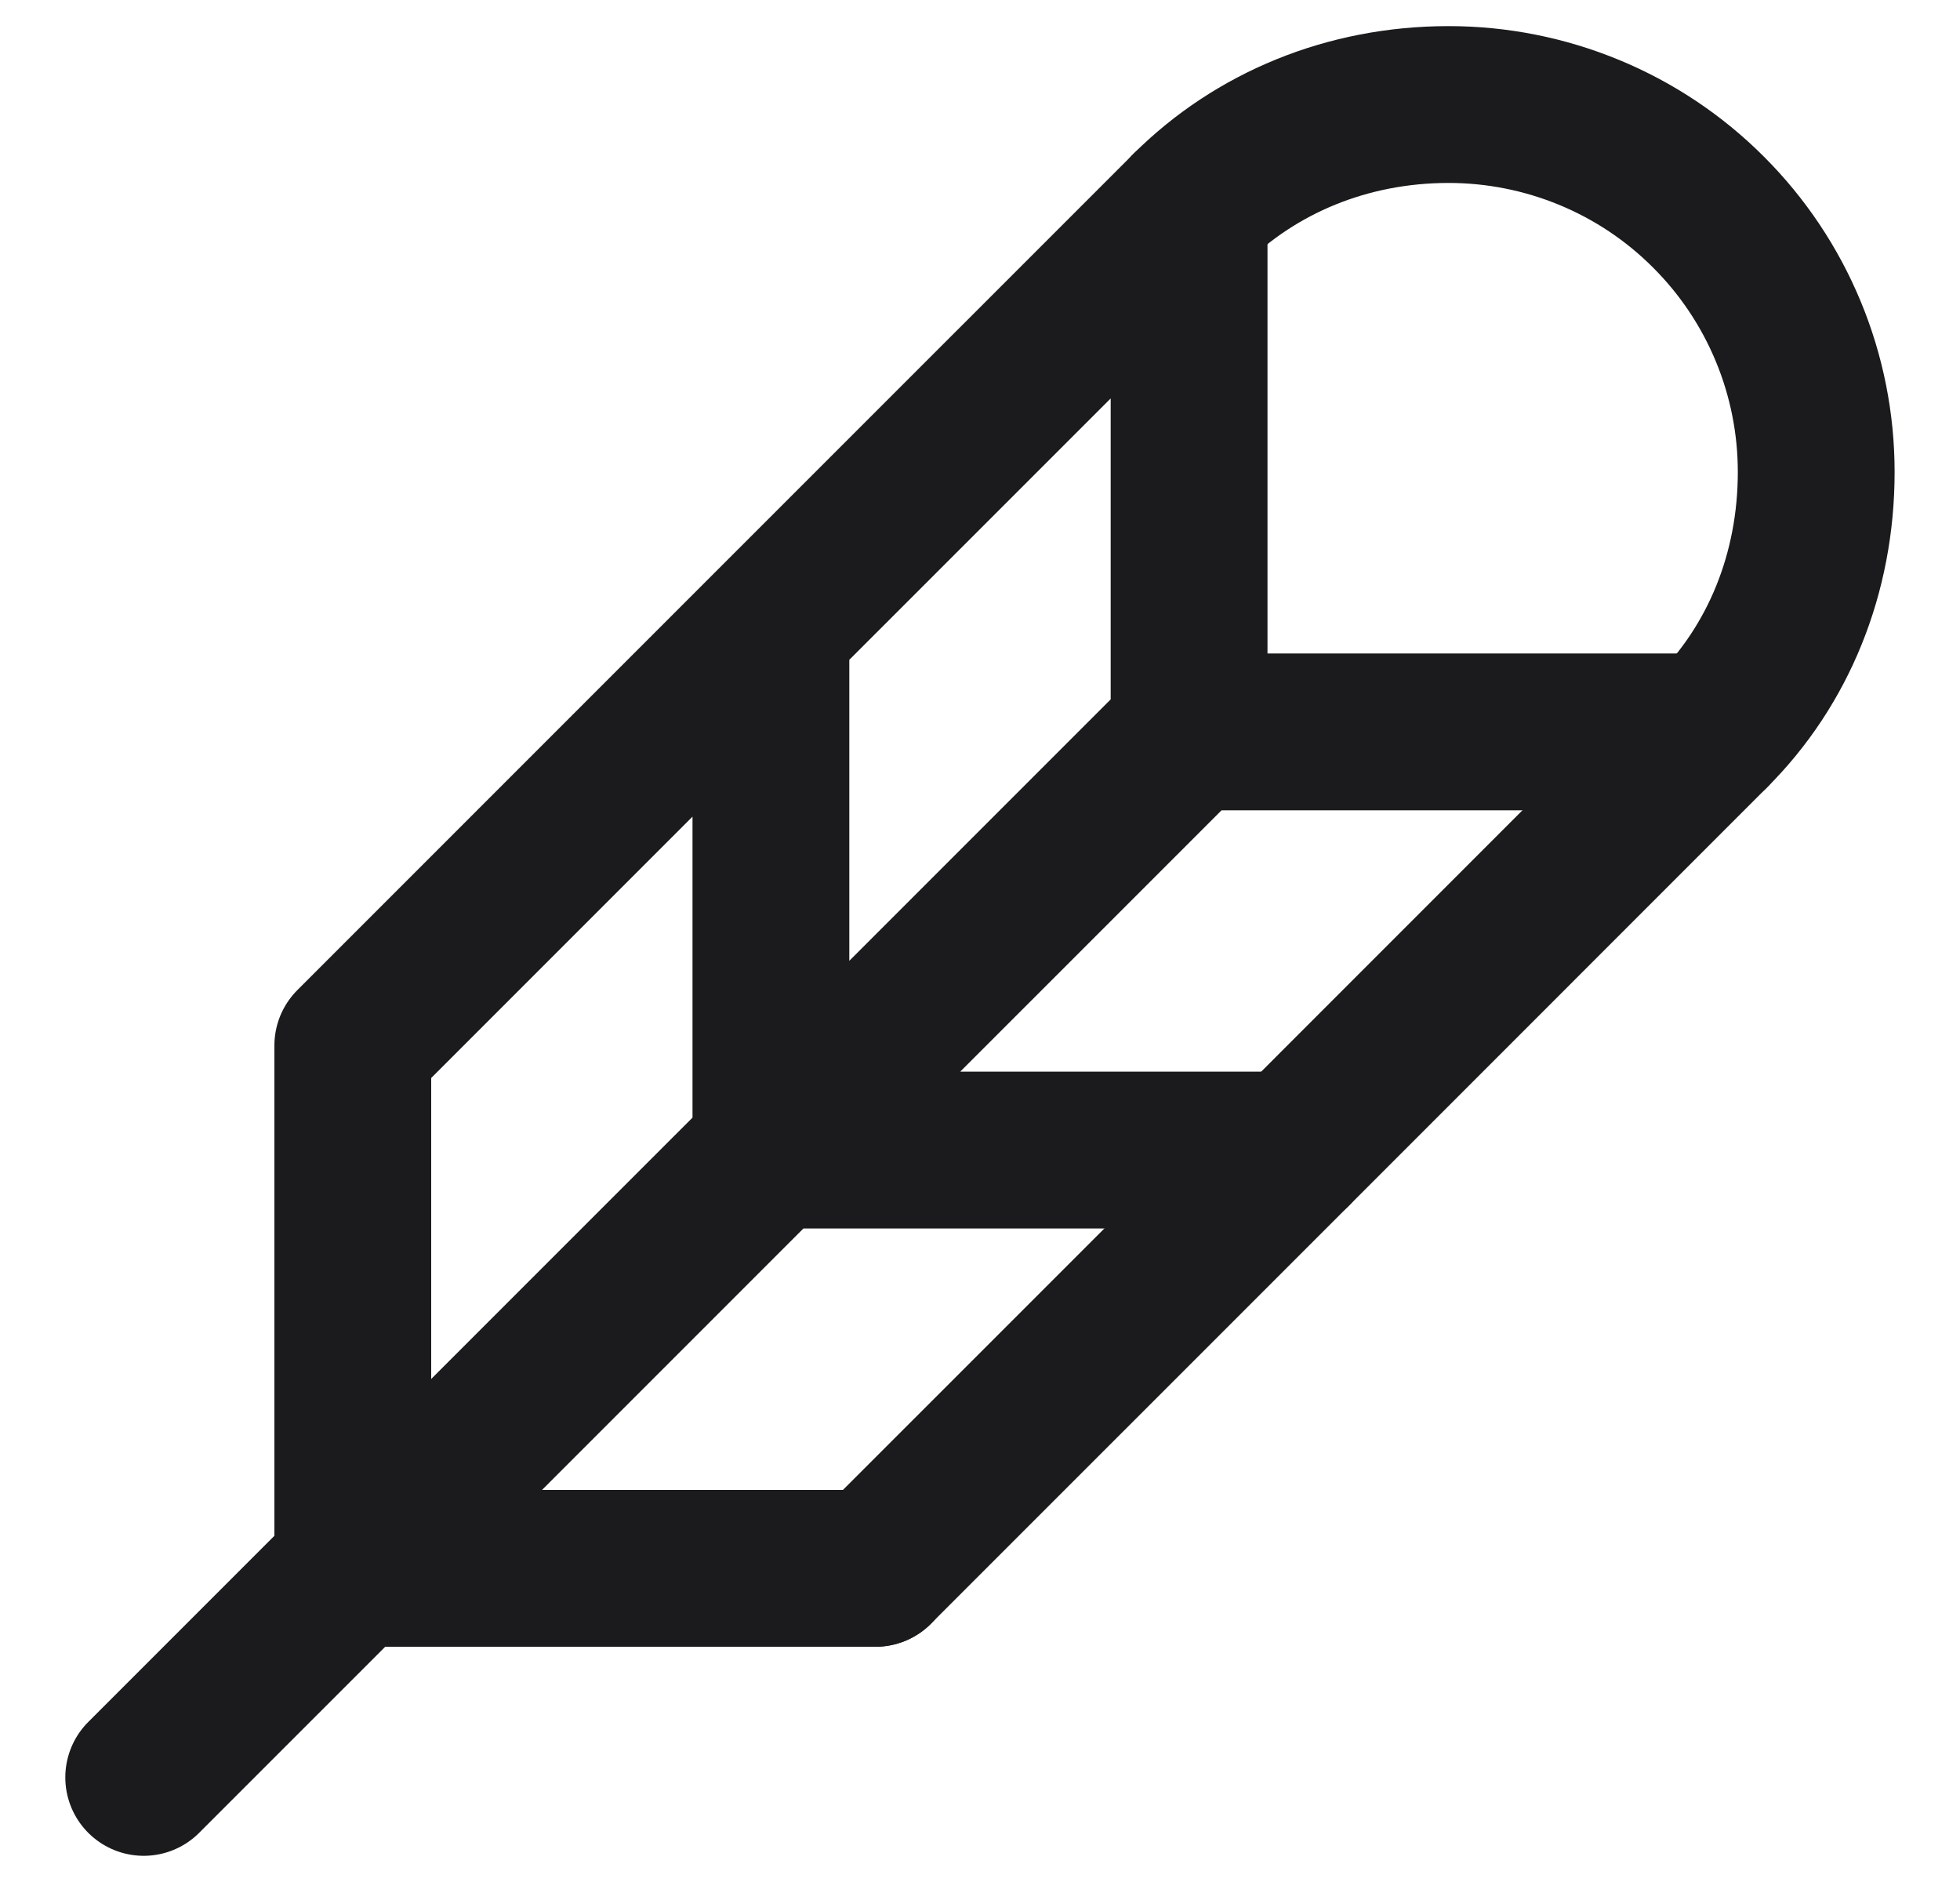 <svg width="25" height="24" viewBox="0 0 25 24" fill="none" xmlns="http://www.w3.org/2000/svg">
<path d="M1.833 22.666L15.167 9.333M15.167 9.333V2.667L9.833 8M15.167 9.333H21.833M9.833 8V14.666H16.5M9.833 8L4.5 13.333V20H11.167" stroke="#1B1B1D" stroke-width="2" stroke-linecap="round" stroke-linejoin="round"/>
<path d="M15.166 2.667C16.015 1.823 17.184 1.333 18.477 1.333C19.093 1.333 19.702 1.454 20.271 1.689C20.84 1.924 21.357 2.269 21.792 2.705C22.228 3.14 22.573 3.656 22.809 4.225C23.045 4.793 23.166 5.403 23.166 6.019C23.166 7.313 22.684 8.485 21.833 9.333L16.5 14.667L11.166 20" stroke="#1B1B1D" stroke-width="2" stroke-linecap="round" stroke-linejoin="round"/>
</svg>
